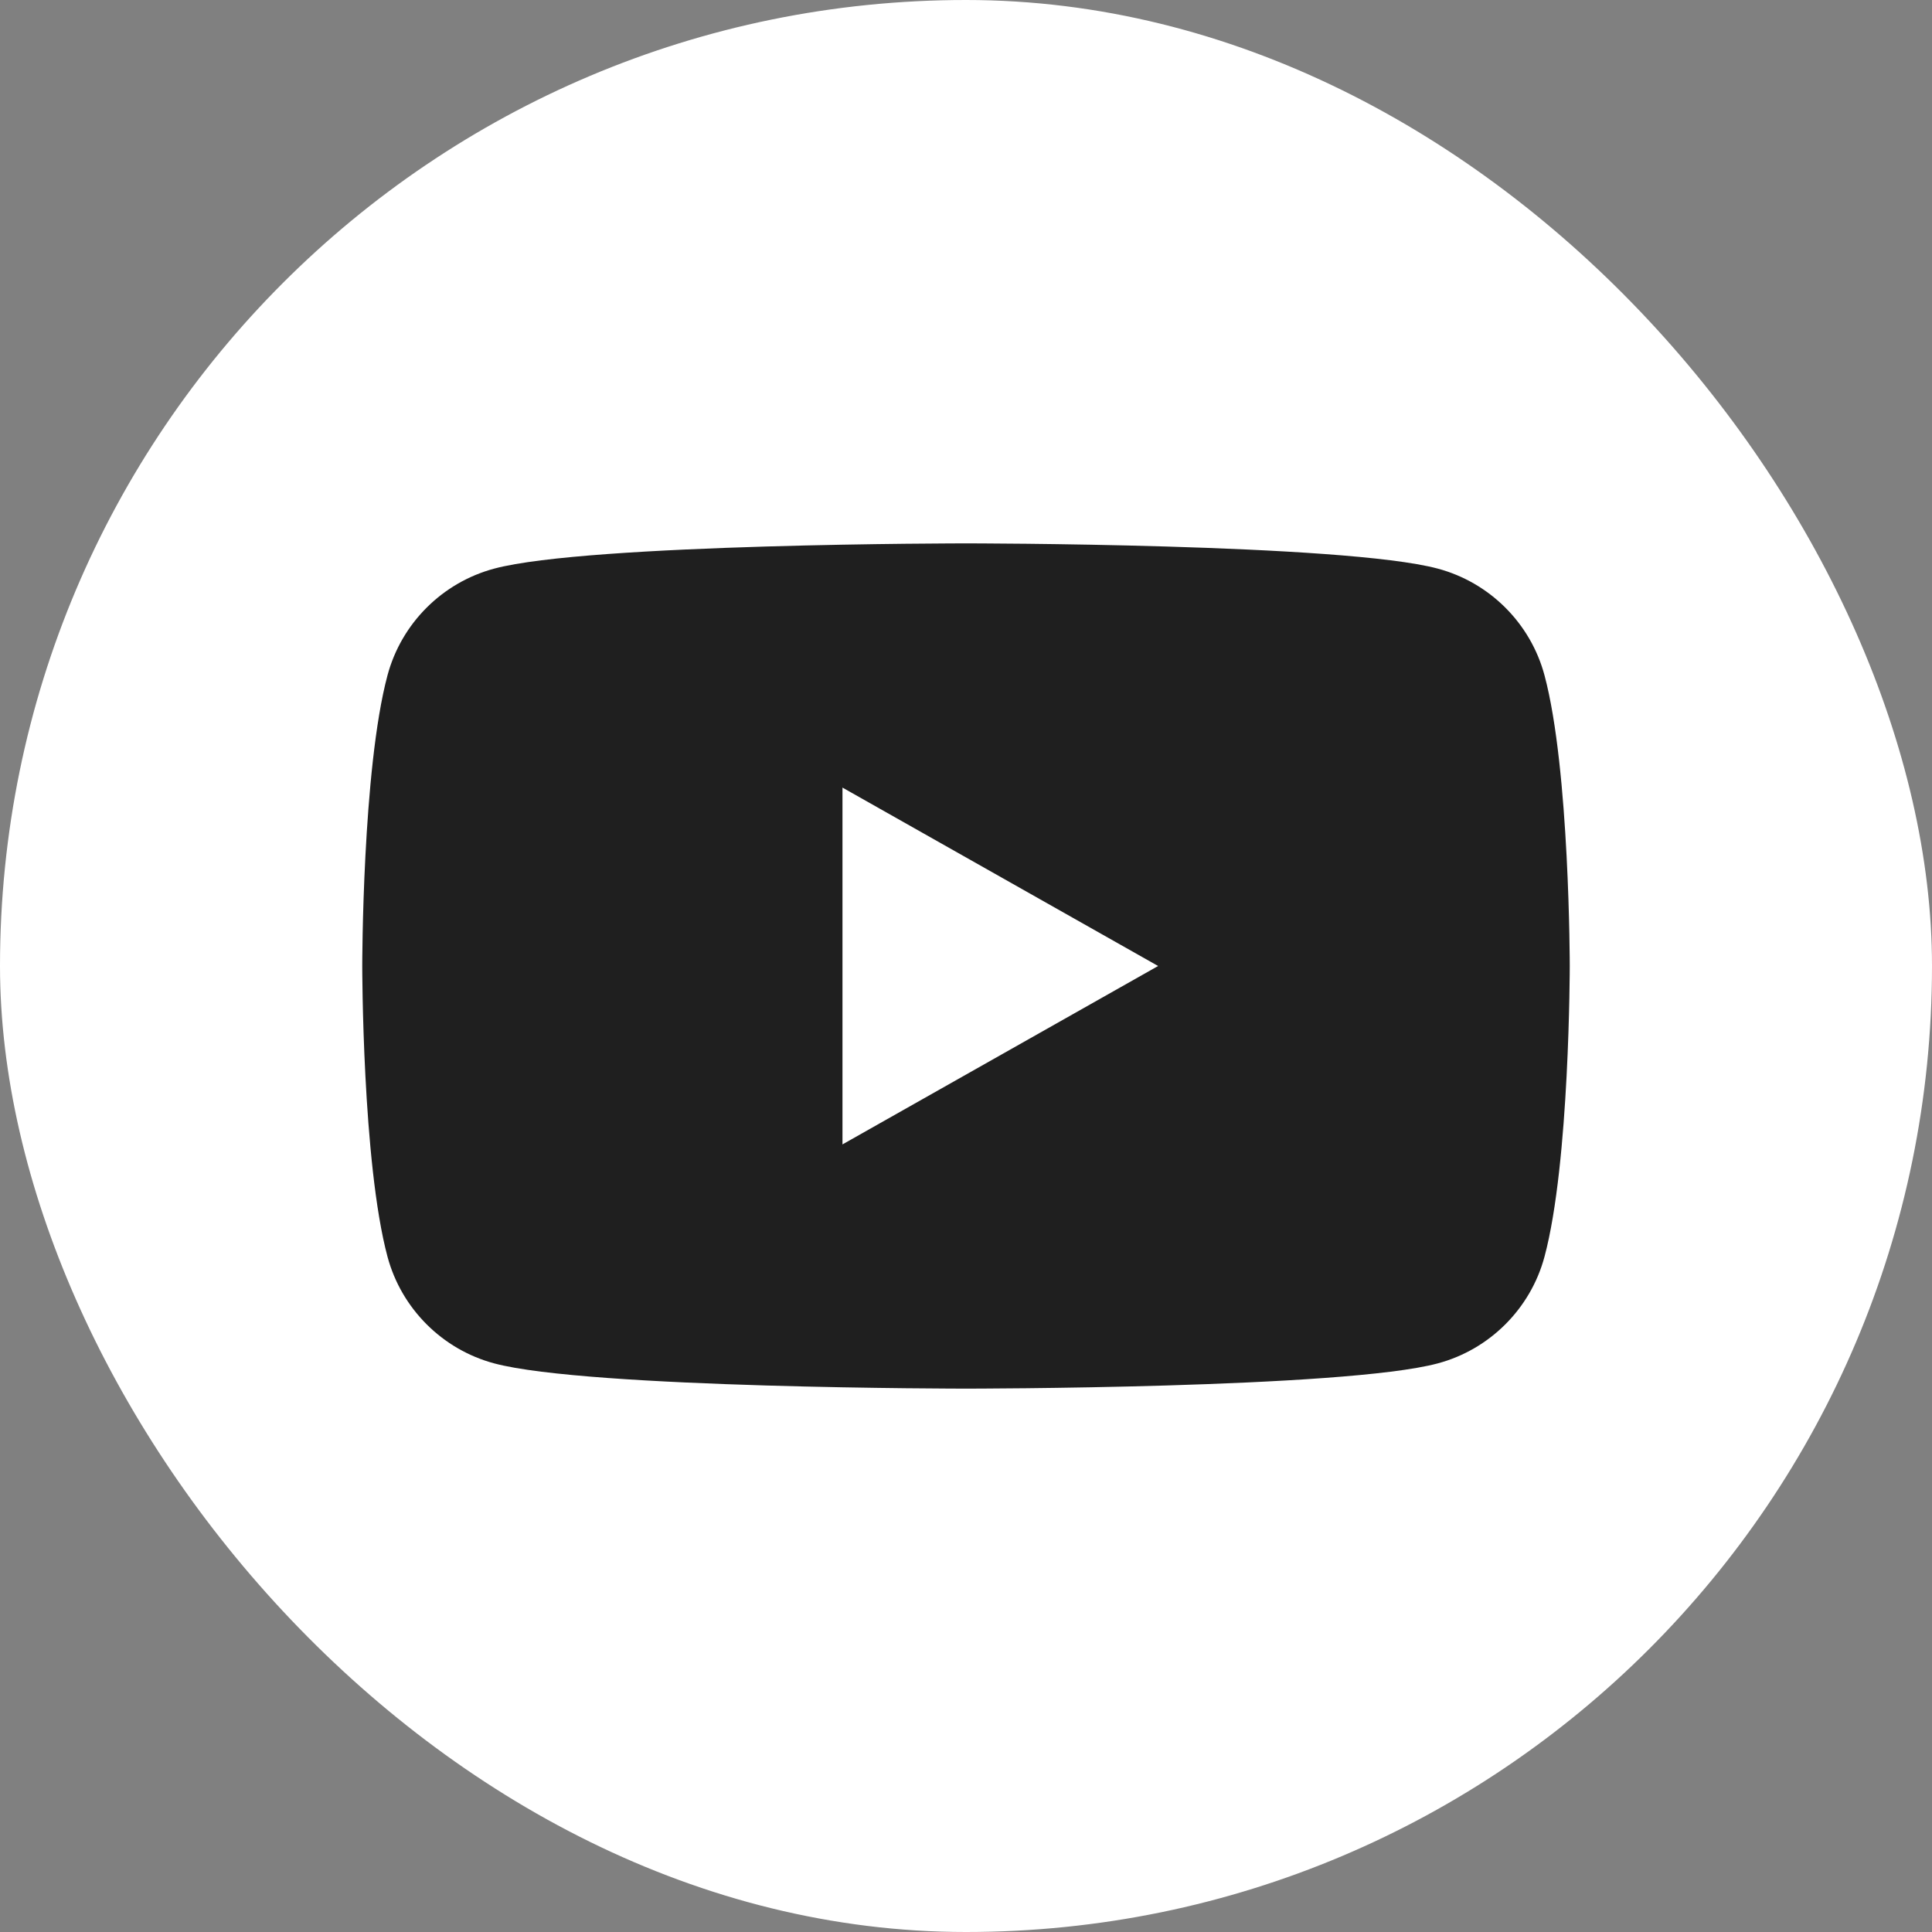 <svg width="32" height="32" viewBox="0 0 32 32" fill="none" xmlns="http://www.w3.org/2000/svg">
<rect x="0" y="0" width="32" height="32" fill="#808080" stroke="none"/>
<rect width="32" height="32" rx="16" fill="white"/>
<path d="M25.582 11.186C25.352 10.325 24.674 9.648 23.814 9.418C22.255 9 16 9 16 9C16 9 9.745 9 8.186 9.418C7.326 9.648 6.648 10.325 6.418 11.186C6 12.746 6 16 6 16C6 16 6 19.254 6.418 20.814C6.648 21.674 7.326 22.352 8.186 22.582C9.747 23 16 23 16 23C16 23 22.255 23 23.814 22.582C24.674 22.352 25.352 21.674 25.582 20.814C26 19.255 26 16 26 16C26 16 26 12.746 25.582 11.186ZM13.954 18.955V13.045L19.182 16L13.954 18.955Z" fill="#1F1F1F"/>
</svg>
